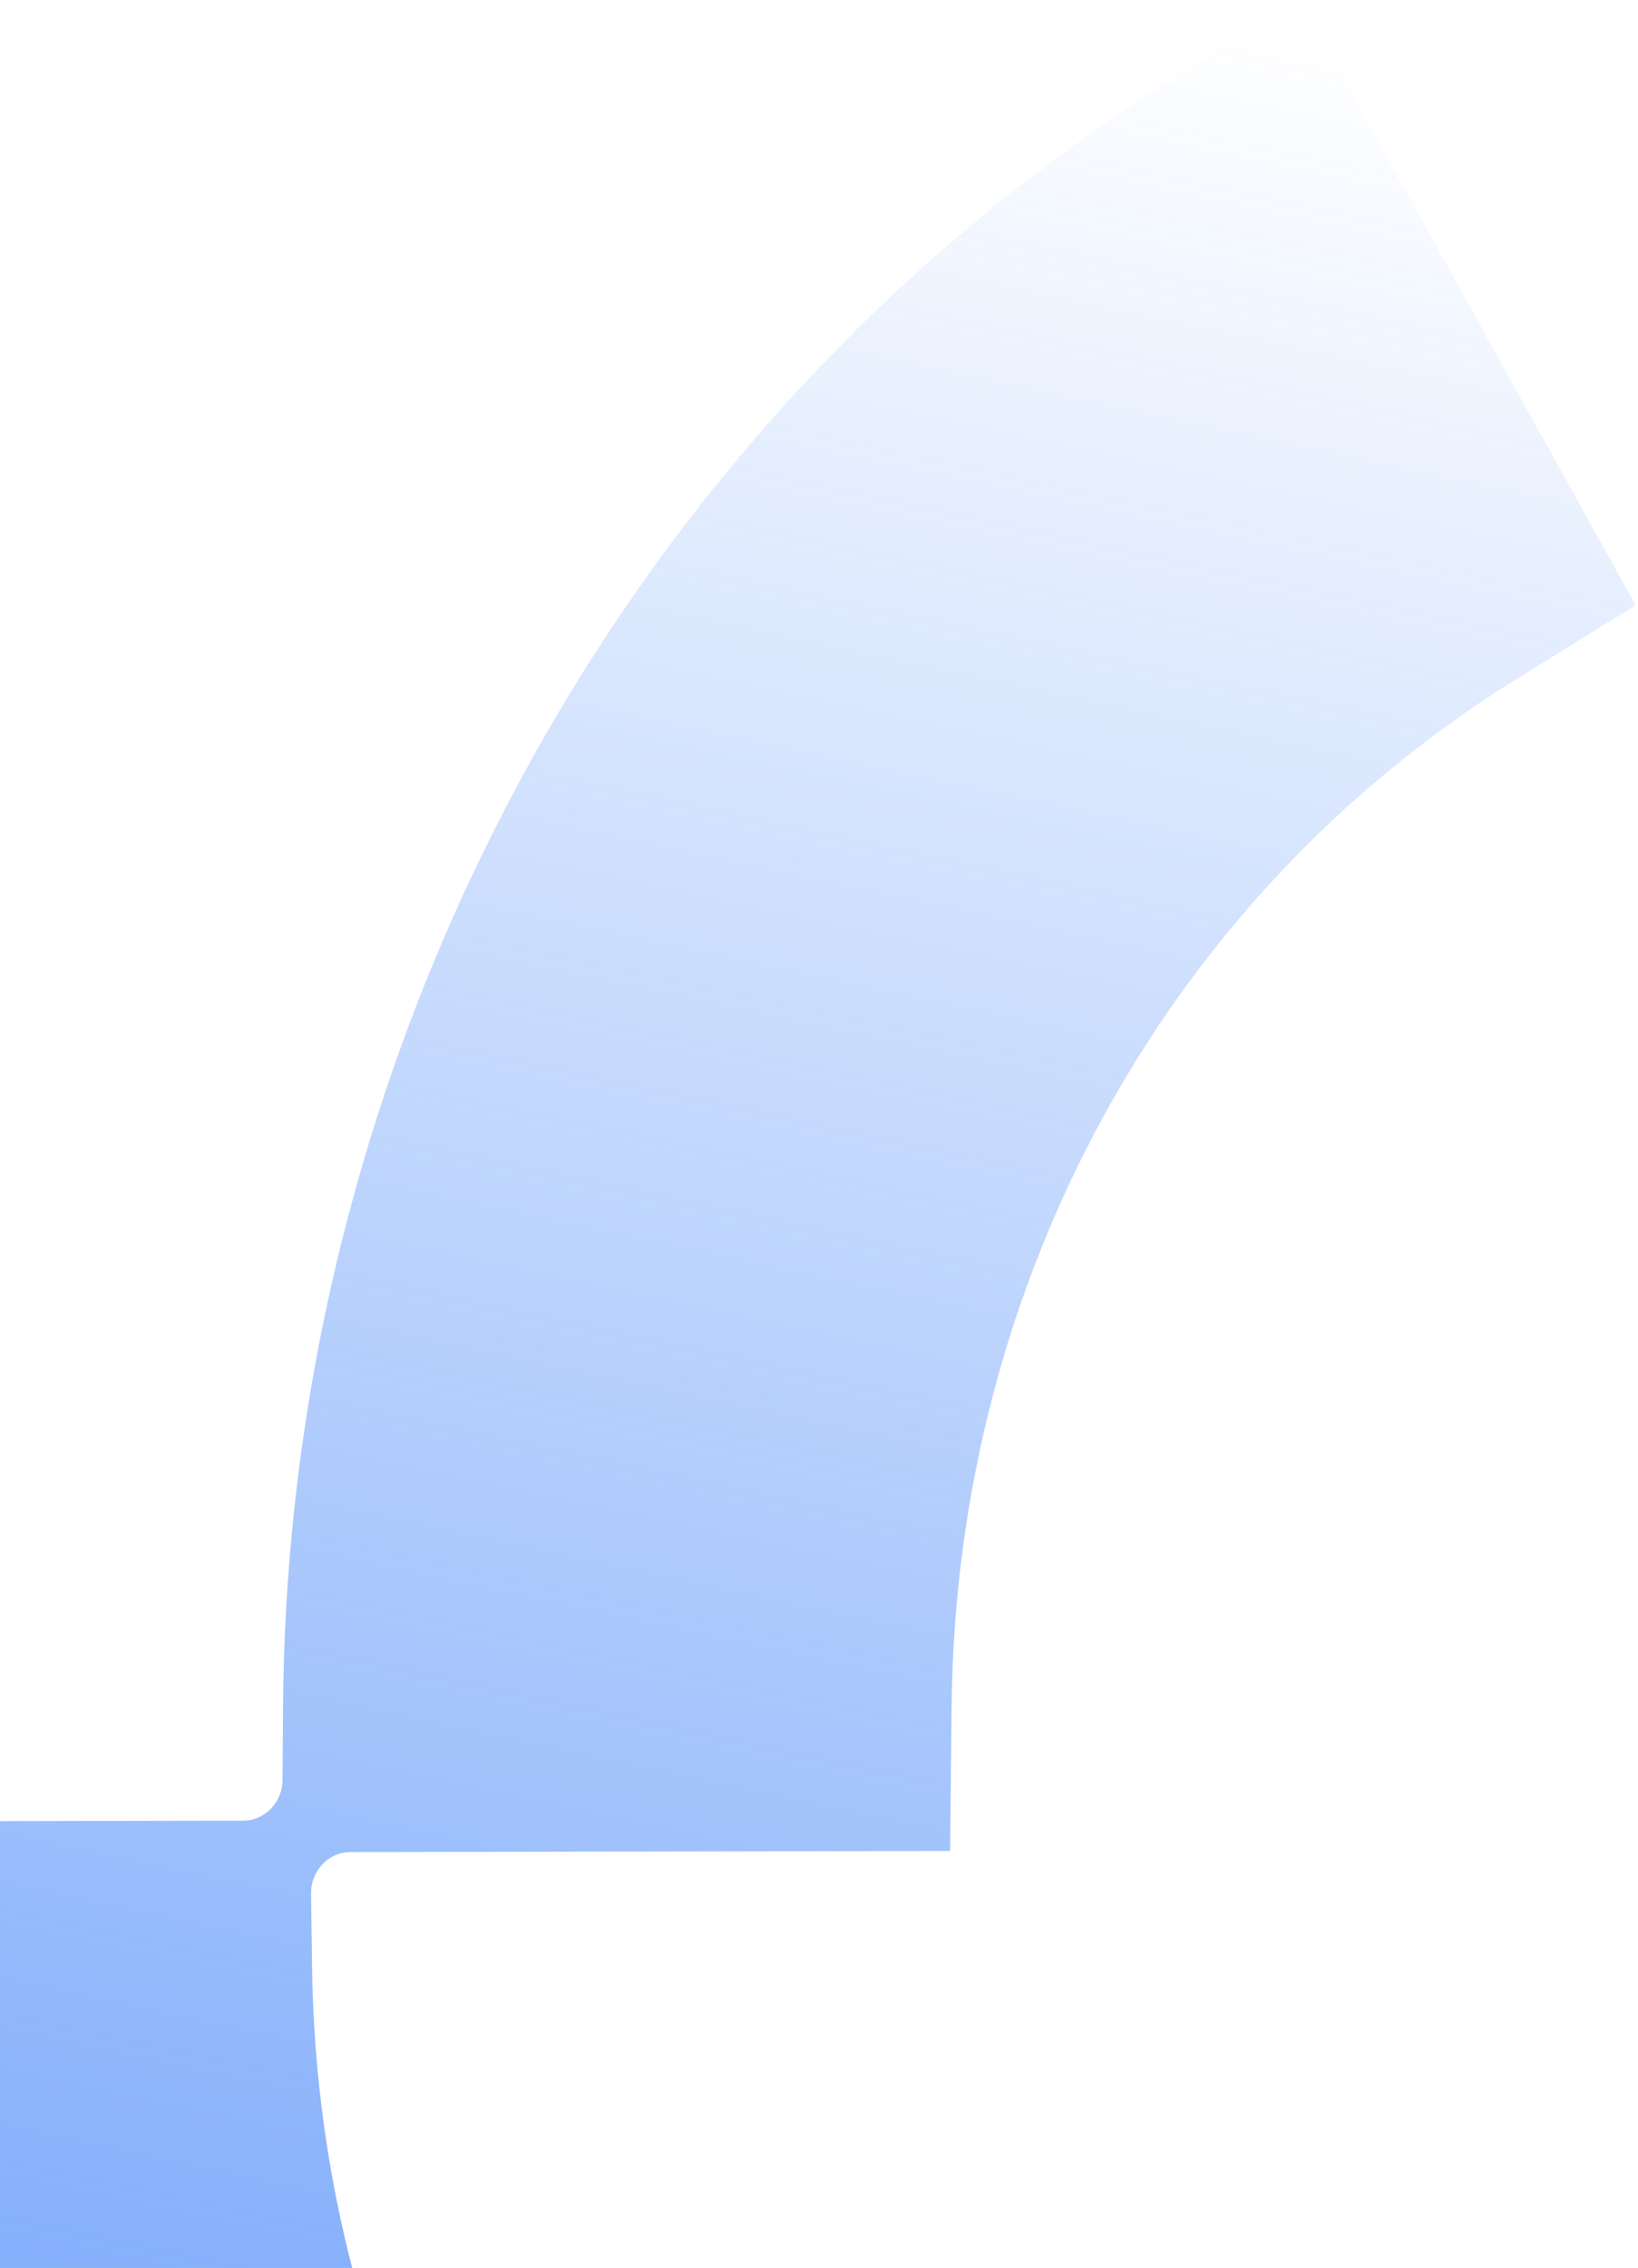 <svg width="237" height="328" viewBox="0 0 237 328" fill="none" xmlns="http://www.w3.org/2000/svg">
<path d="M144.7 443.081L127.544 432.518C76.7 401.09 45.893 345.663 45.147 284.204L45.003 273.893C44.96 270.556 47.539 267.846 50.703 267.851L137.471 267.692L137.683 246.884C138.283 185.152 168.863 129.59 219.483 98.166L236.655 87.531L188.125 0.075L170.612 10.865C91.357 59.789 41.697 150.055 40.959 246.523L40.879 257.394C40.867 260.657 38.32 263.317 35.156 263.313L-51.858 263.478L-51.661 284.719C-50.736 380.851 -0.695 470.918 78.938 519.825L96.504 530.605L144.692 443.039L144.7 443.081Z" fill="url(#paint0_linear_133_527)"/>
<defs>
<linearGradient id="paint0_linear_133_527" x1="80.318" y1="523.347" x2="190.52" y2="4.914" gradientUnits="userSpaceOnUse">
<stop stop-color="#4888F9"/>
<stop offset="1" stop-color="#4888F9" stop-opacity="0"/>
</linearGradient>
</defs>
</svg>
